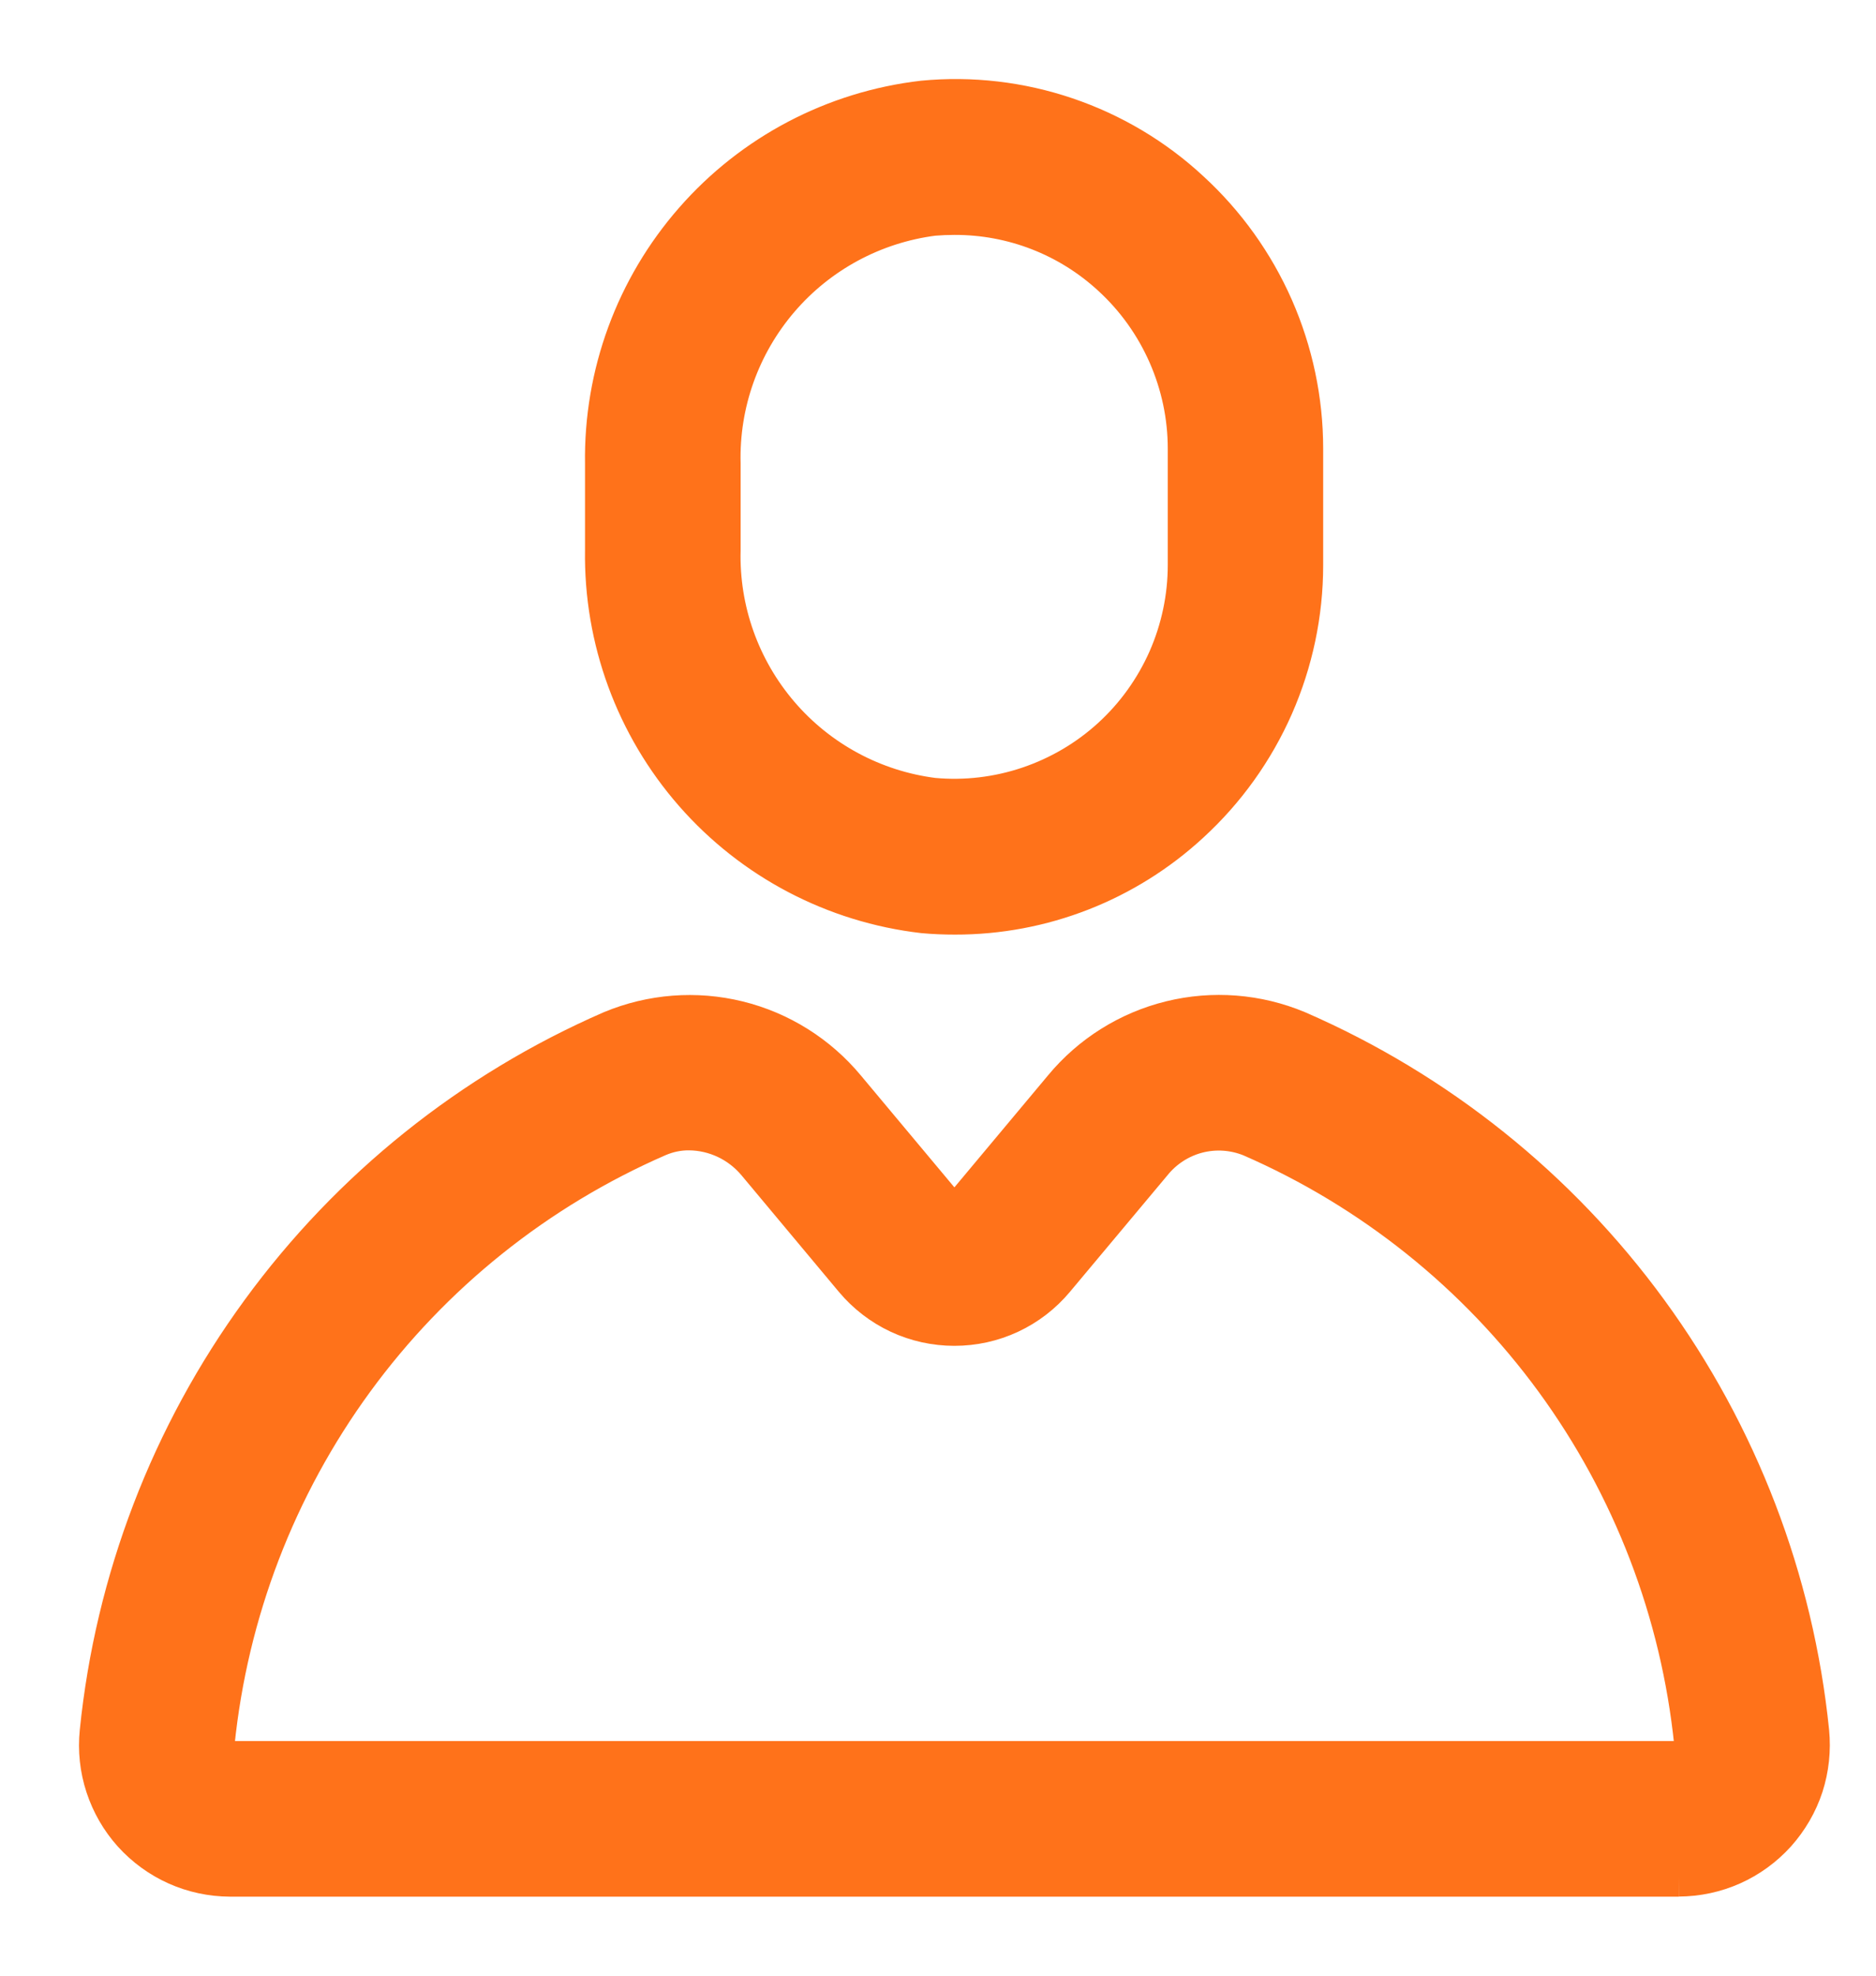 <svg width="19" height="20" viewBox="0 0 19 20" fill="none" xmlns="http://www.w3.org/2000/svg">
<path d="M9.671 9.261C9.565 9.261 9.459 9.257 9.351 9.247C8.453 9.143 7.625 8.709 7.029 8.029C6.433 7.349 6.111 6.472 6.125 5.568V4.694C6.111 3.79 6.433 2.914 7.029 2.234C7.624 1.554 8.451 1.12 9.349 1.016C9.839 0.969 10.333 1.027 10.799 1.185C11.265 1.343 11.693 1.597 12.053 1.932C12.415 2.264 12.703 2.667 12.901 3.116C13.098 3.565 13.201 4.05 13.201 4.541V5.722C13.201 6.212 13.098 6.698 12.901 7.147C12.703 7.596 12.415 7.999 12.053 8.331C11.405 8.93 10.554 9.263 9.671 9.261ZM9.666 2.178C9.595 2.178 9.523 2.181 9.451 2.187C8.846 2.265 8.291 2.564 7.894 3.027C7.497 3.49 7.285 4.084 7.301 4.694V5.568C7.285 6.178 7.497 6.772 7.894 7.235C8.291 7.698 8.846 7.997 9.451 8.074C9.778 8.104 10.107 8.065 10.418 7.96C10.729 7.855 11.015 7.687 11.258 7.465C11.5 7.244 11.693 6.974 11.826 6.674C11.958 6.373 12.027 6.049 12.027 5.72V4.541C12.027 4.213 11.958 3.889 11.826 3.589C11.694 3.289 11.502 3.02 11.26 2.798C10.826 2.397 10.257 2.176 9.666 2.178Z" fill="#FF721A" stroke="#FF721A" stroke-width="0.4"/>
<path d="M17.003 19H2.329C2.143 18.999 1.959 18.96 1.789 18.884C1.619 18.808 1.467 18.697 1.342 18.559C1.218 18.421 1.124 18.258 1.066 18.081C1.008 17.904 0.988 17.717 1.007 17.532C1.163 15.995 1.726 14.527 2.638 13.279C3.549 12.031 4.776 11.048 6.193 10.431C6.599 10.262 7.048 10.227 7.475 10.332C7.902 10.437 8.284 10.677 8.565 11.015L9.551 12.194C9.563 12.214 9.58 12.23 9.6 12.242C9.62 12.254 9.643 12.26 9.666 12.26C9.689 12.26 9.712 12.254 9.733 12.242C9.753 12.23 9.769 12.214 9.781 12.194L10.768 11.014C11.048 10.676 11.43 10.436 11.857 10.331C12.284 10.226 12.734 10.261 13.14 10.431C14.556 11.047 15.784 12.03 16.695 13.278C17.606 14.526 18.169 15.993 18.326 17.531C18.344 17.716 18.324 17.903 18.267 18.08C18.209 18.257 18.114 18.419 17.99 18.558C17.865 18.696 17.713 18.807 17.543 18.883C17.373 18.959 17.189 18.998 17.003 18.999M6.979 11.445C6.87 11.444 6.762 11.467 6.662 11.51C5.437 12.043 4.375 12.893 3.587 13.972C2.799 15.051 2.312 16.32 2.176 17.65C2.174 17.672 2.176 17.695 2.183 17.716C2.19 17.737 2.201 17.757 2.217 17.773C2.23 17.79 2.248 17.802 2.267 17.811C2.286 17.82 2.307 17.825 2.328 17.825H17.003C17.024 17.825 17.045 17.82 17.065 17.811C17.084 17.803 17.101 17.79 17.115 17.774C17.13 17.757 17.142 17.738 17.149 17.716C17.156 17.695 17.158 17.672 17.156 17.65C17.02 16.32 16.533 15.051 15.745 13.972C14.956 12.893 13.895 12.044 12.67 11.511C12.497 11.441 12.307 11.428 12.126 11.475C11.946 11.522 11.786 11.626 11.669 11.771L10.682 12.95C10.558 13.098 10.403 13.218 10.227 13.3C10.052 13.382 9.86 13.424 9.666 13.424C9.472 13.424 9.281 13.382 9.105 13.3C8.93 13.218 8.774 13.098 8.65 12.95L7.663 11.769C7.579 11.669 7.475 11.588 7.357 11.532C7.239 11.476 7.11 11.446 6.979 11.445Z" fill="#FF721A"/>
<path d="M17.003 19H2.329C2.143 18.999 1.959 18.96 1.789 18.884C1.619 18.808 1.467 18.697 1.342 18.559C1.218 18.421 1.124 18.258 1.066 18.081C1.008 17.904 0.988 17.717 1.007 17.532C1.163 15.995 1.726 14.527 2.638 13.279C3.549 12.031 4.776 11.048 6.193 10.431C6.599 10.262 7.048 10.227 7.475 10.332C7.902 10.437 8.284 10.677 8.565 11.015L9.551 12.194C9.563 12.214 9.58 12.23 9.6 12.242C9.62 12.254 9.643 12.26 9.666 12.26C9.689 12.26 9.712 12.254 9.733 12.242C9.753 12.23 9.769 12.214 9.781 12.194L10.768 11.014C11.048 10.676 11.43 10.436 11.857 10.331C12.284 10.226 12.734 10.261 13.14 10.431C14.556 11.047 15.784 12.03 16.695 13.278C17.606 14.526 18.169 15.993 18.326 17.531C18.344 17.716 18.324 17.903 18.267 18.08C18.209 18.257 18.114 18.419 17.99 18.558C17.865 18.696 17.713 18.807 17.543 18.883C17.373 18.959 17.189 18.998 17.003 18.999M6.979 11.445C6.87 11.444 6.762 11.467 6.662 11.51C5.437 12.043 4.375 12.893 3.587 13.972C2.799 15.051 2.312 16.32 2.176 17.65C2.174 17.672 2.176 17.695 2.183 17.716C2.19 17.737 2.201 17.757 2.217 17.773C2.23 17.79 2.248 17.802 2.267 17.811C2.286 17.82 2.307 17.825 2.328 17.825H17.003C17.024 17.825 17.045 17.82 17.065 17.811C17.084 17.803 17.101 17.79 17.115 17.774C17.13 17.757 17.142 17.738 17.149 17.716C17.156 17.695 17.158 17.672 17.156 17.65C17.02 16.32 16.533 15.051 15.745 13.972C14.956 12.893 13.895 12.044 12.67 11.511C12.497 11.441 12.307 11.428 12.126 11.475C11.946 11.522 11.786 11.626 11.669 11.771L10.682 12.95C10.558 13.098 10.403 13.218 10.227 13.3C10.052 13.382 9.86 13.424 9.666 13.424C9.472 13.424 9.281 13.382 9.105 13.3C8.93 13.218 8.774 13.098 8.65 12.95L7.663 11.769C7.579 11.669 7.475 11.588 7.357 11.532C7.239 11.476 7.11 11.446 6.979 11.445Z" stroke="#FF721A" stroke-width="0.4"/>
</svg>
